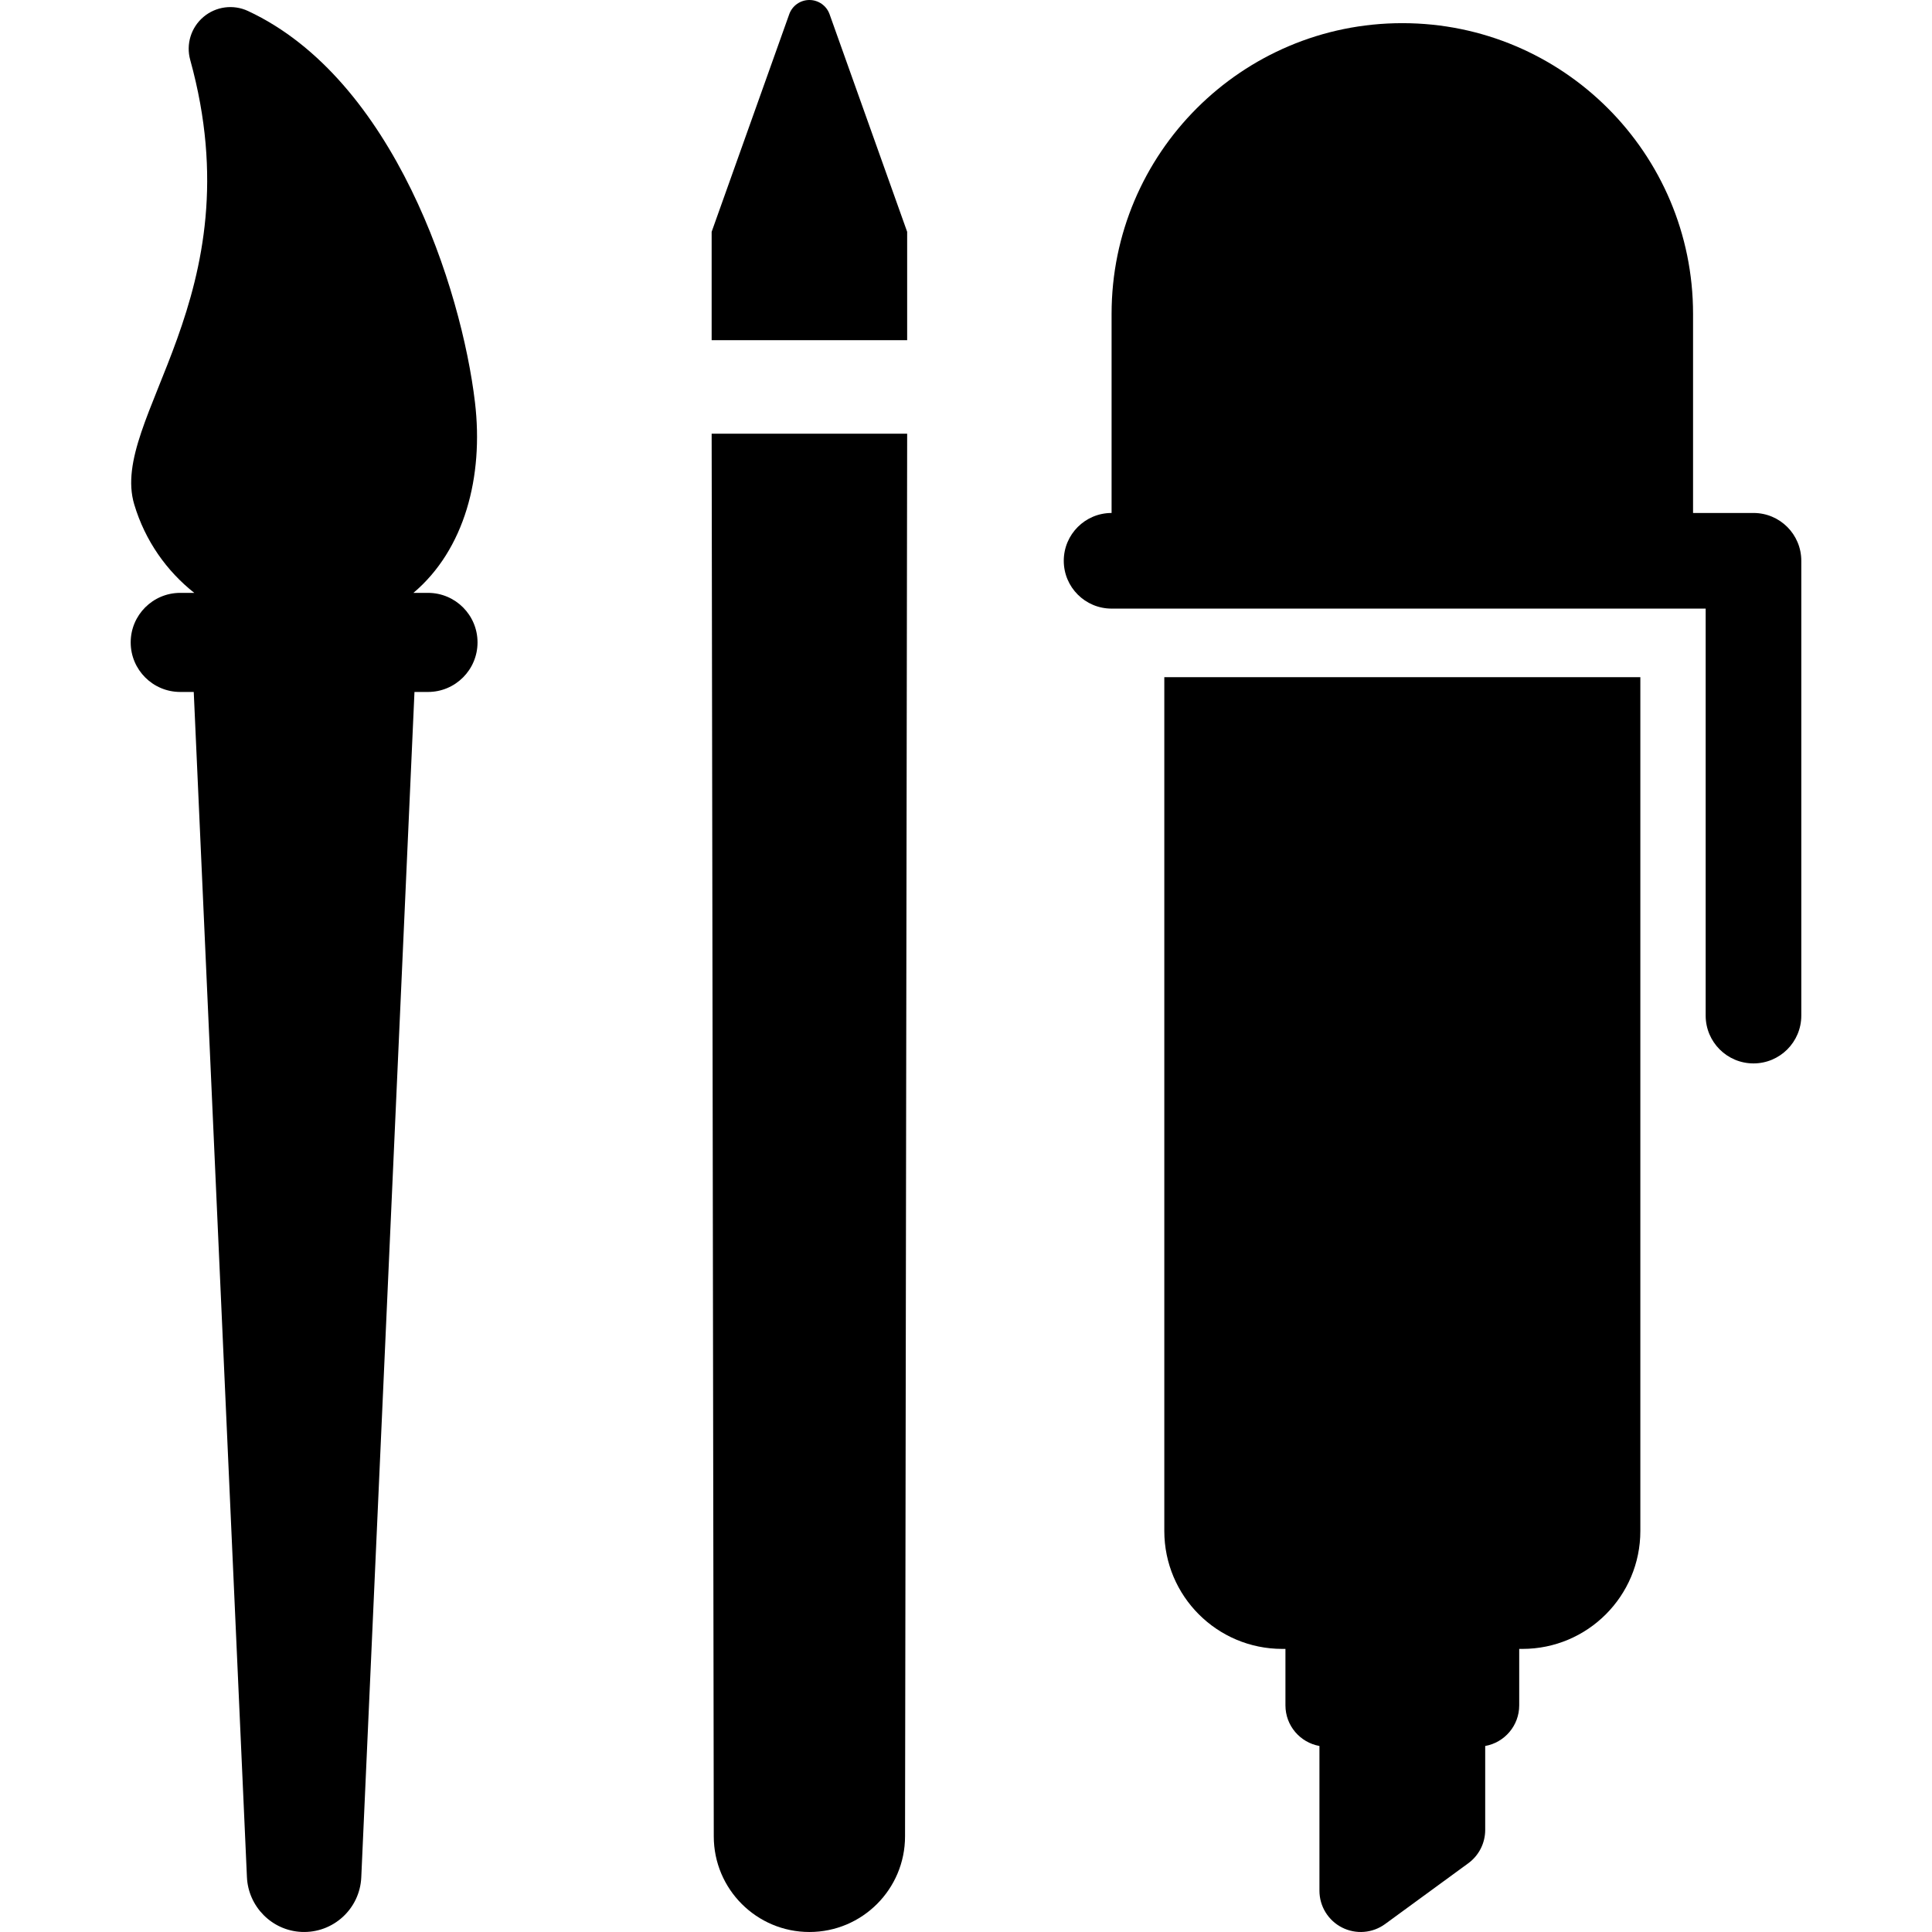 <?xml version="1.0" encoding="iso-8859-1"?>
<!-- Generator: Adobe Illustrator 18.0.0, SVG Export Plug-In . SVG Version: 6.00 Build 0)  -->
<!DOCTYPE svg PUBLIC "-//W3C//DTD SVG 1.1//EN" "http://www.w3.org/Graphics/SVG/1.1/DTD/svg11.dtd">
<svg version="1.1" id="Capa_1" xmlns="http://www.w3.org/2000/svg" xmlns:xlink="http://www.w3.org/1999/xlink" x="0px" y="0px"
	 viewBox="0 0 303.032 303.032" style="enable-background:new 0 0 303.032 303.032;" xml:space="preserve">
<g>
	<path d="M67.13,92.991h-2.285c8.02-6.769,11.036-18.233,9.655-29.878C72.398,45.329,61.823,12.407,38.895,1.723
		c-2.313-1.078-5.04-0.712-6.987,0.937c-1.946,1.648-2.755,4.277-2.074,6.735c10.284,37.172-12.819,56.247-8.777,69.733
		c1.708,5.696,5.076,10.437,9.412,13.863H28.27c-4.292,0-7.771,3.479-7.771,7.771s3.479,7.771,7.771,7.771h2.119l8.344,185.923
		c0.219,4.577,3.896,8.355,8.564,8.565c4.952,0.222,9.147-3.613,9.369-8.565l8.344-185.923h2.12c4.292,0,7.771-3.479,7.771-7.771
		S71.422,92.991,67.13,92.991z"/>
	<path d="M111.954,288.031c0,8.284,6.716,15,15,15s15-6.716,15-15l0.333-220.006h-30.666L111.954,288.031z"/>
	<path d="M126.954,0c-1.42,0-2.687,0.893-3.163,2.23l-12.17,34.128v17h30.666v-17L130.117,2.23C129.641,0.893,128.374,0,126.954,0z"
		/>
	<path d="M182.62,240.129c0,10.217,8.282,18.499,18.499,18.499h0.501v8.857c0,3.185,2.303,5.829,5.333,6.37v22.698
		c0,2.439,1.37,4.672,3.545,5.776s4.786,0.893,6.755-0.546l13.044-9.532c1.67-1.22,2.656-3.163,2.656-5.229v-13.166
		c3.031-0.542,5.334-3.186,5.334-6.371v-8.857h0.501c10.217,0,18.499-8.282,18.499-18.499V106.218H182.62V240.129z"/>
	<path d="M275.033,80.459h-9.479V49.234c0-25.186-20.416-45.602-45.602-45.602c-25.185,0-45.601,20.416-45.601,45.601v31.226
		c-4.143,0-7.5,3.357-7.5,7.5c0,4.143,3.357,7.5,7.5,7.5h93.181v63.836c0,4.143,3.357,7.5,7.5,7.5s7.5-3.357,7.5-7.5V87.959
		C282.533,83.816,279.176,80.459,275.033,80.459z"/>
</g>
<g>
</g>
<g>
</g>
<g>
</g>
<g>
</g>
<g>
</g>
<g>
</g>
<g>
</g>
<g>
</g>
<g>
</g>
<g>
</g>
<g>
</g>
<g>
</g>
<g>
</g>
<g>
</g>
<g>
</g>
</svg>
